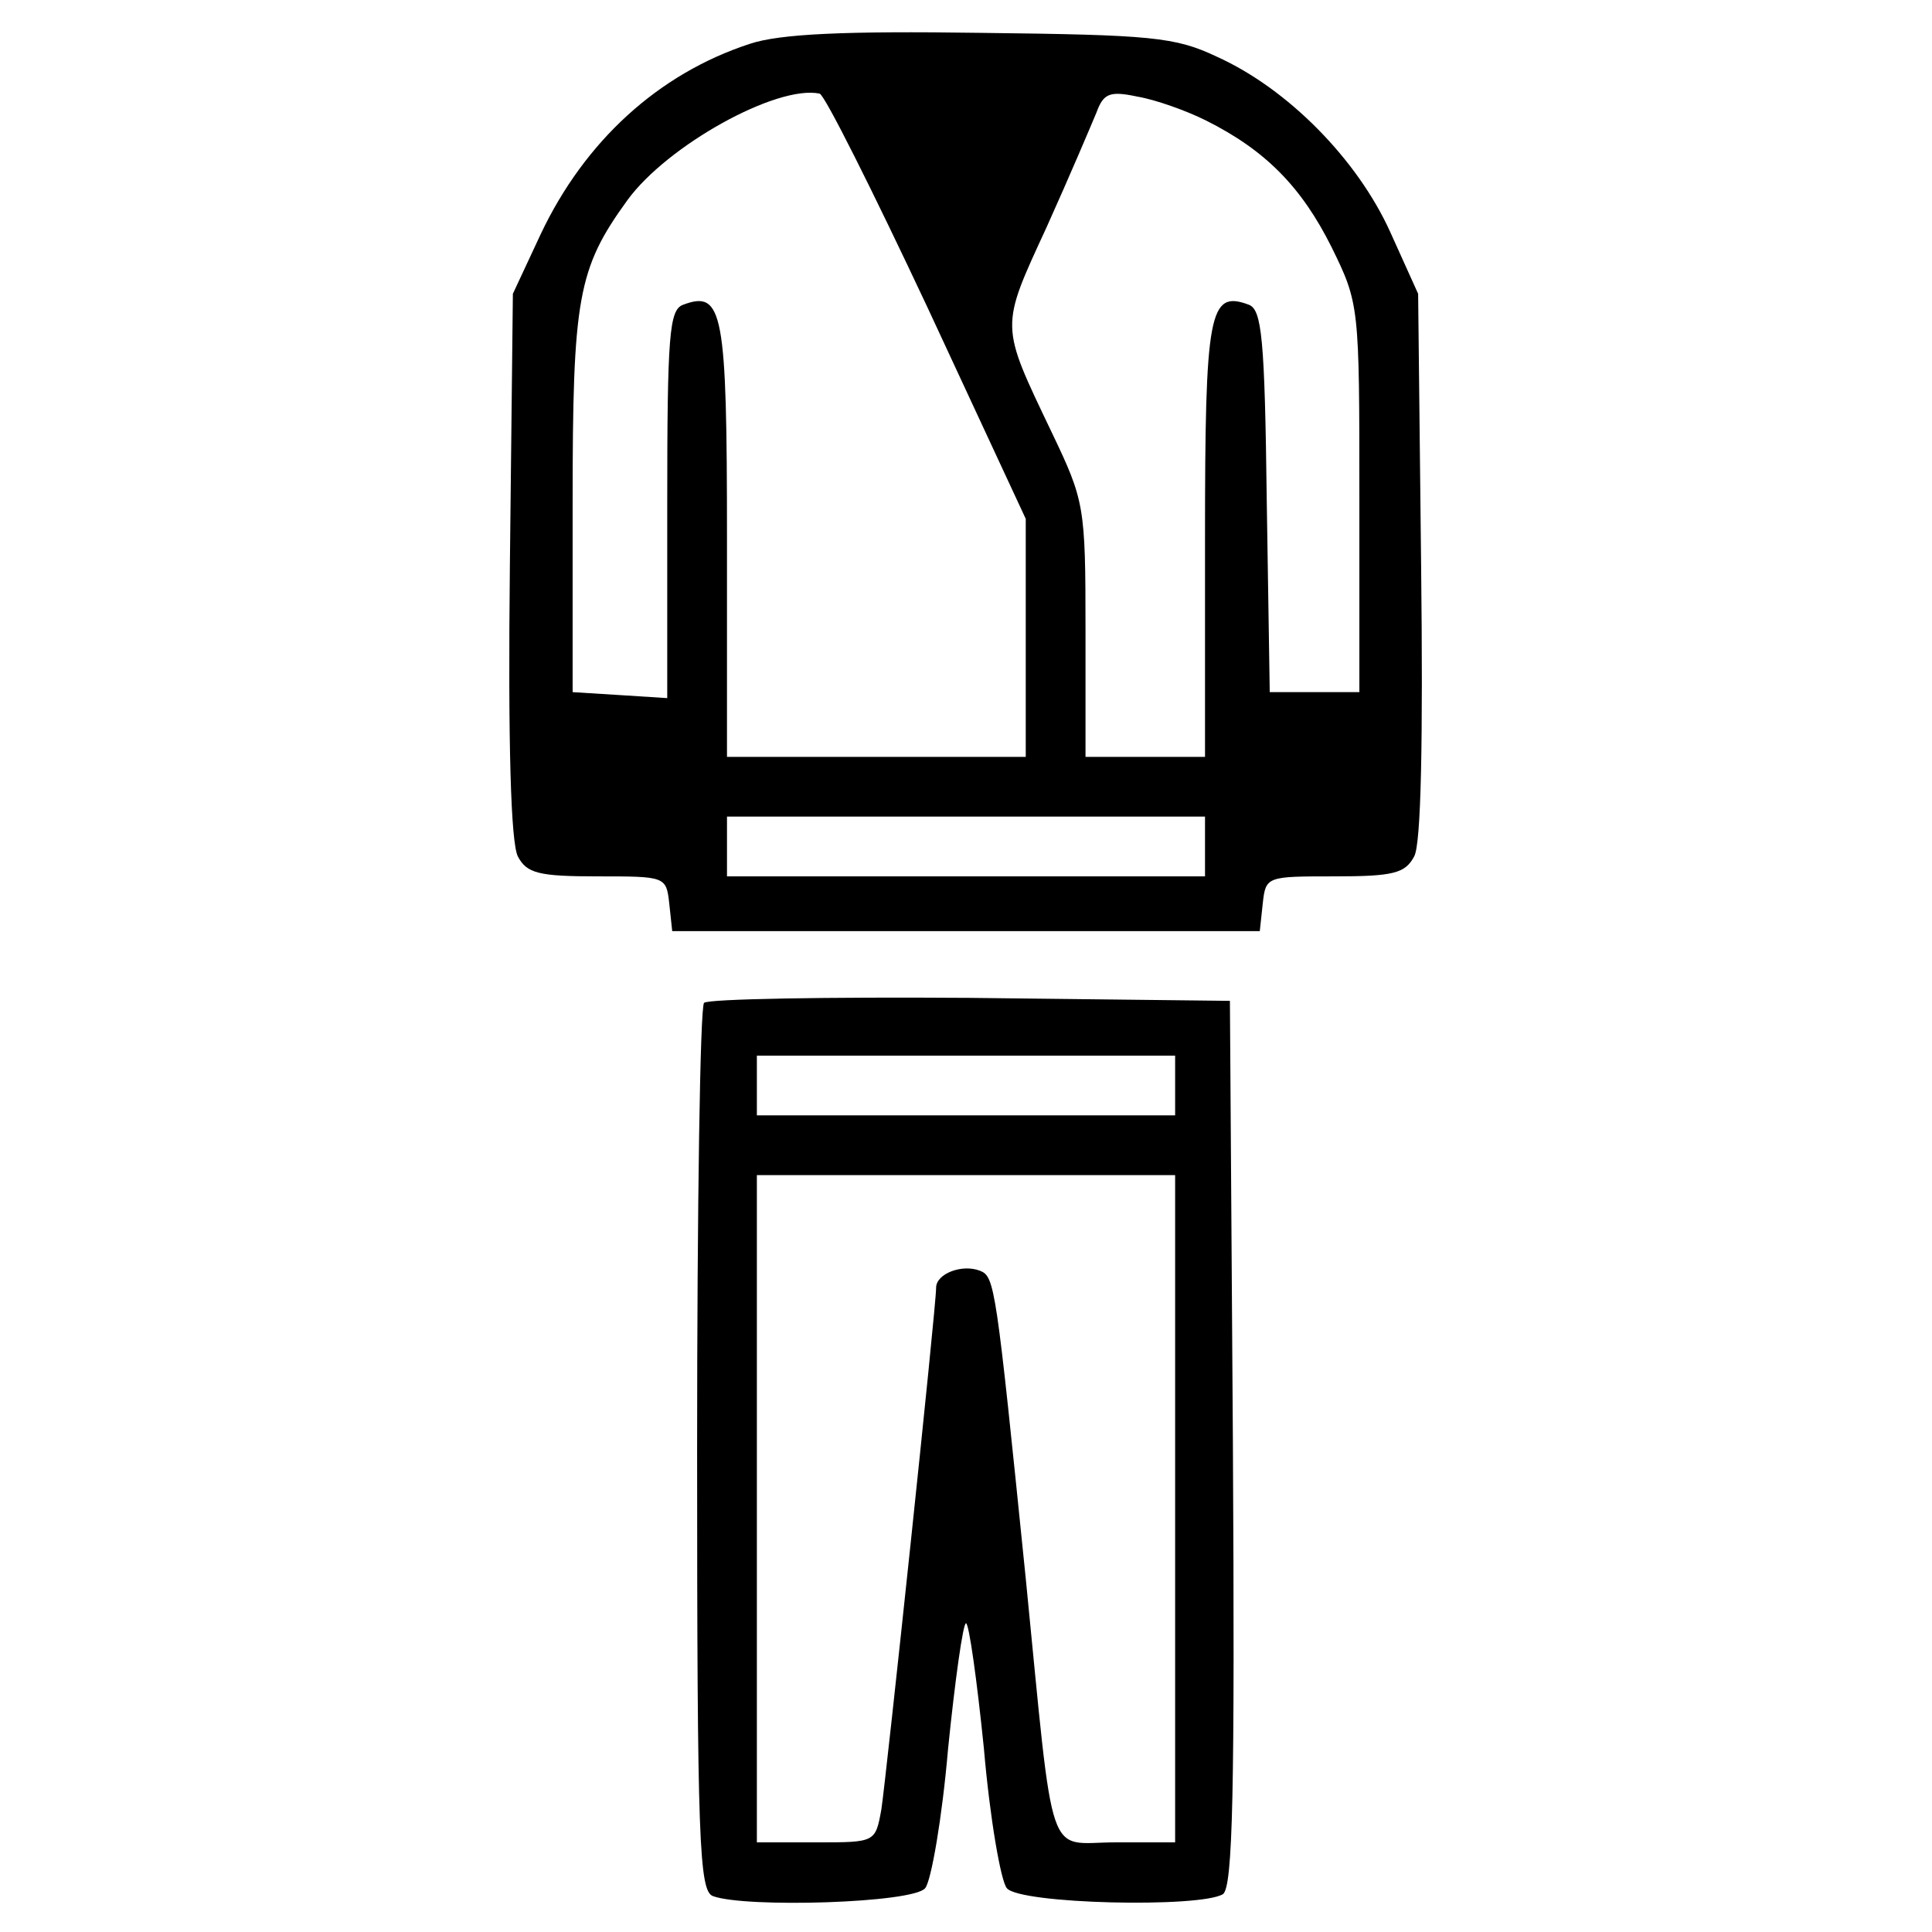 <?xml version="1.0" encoding="UTF-8" standalone="no"?> <svg xmlns="http://www.w3.org/2000/svg" version="1.0" width="194pt" height="194pt" viewBox="0 0 194 194" preserveAspectRatio="xMidYMid meet"><g transform="translate(0,194) scale(0.1,-0.1)" fill="#000000" stroke="none"><path d="M753 1896 c-92 -30 -166 -98 -210 -191 l-28 -60 -3 -272 c-2 -182 1 -279 8 -293 9 -17 21 -20 80 -20 68 0 69 0 72 -27 l3 -28 295 0 295 0 3 28 c3 27 4 27 72 27 59 0 71 3 80 20 7 12 9 116 7 292 l-3 273 -28 62 c-33 73 -103 144 -174 176 -42 20 -66 22 -237 24 -137 2 -202 -1 -232 -11z m178 -264 l99 -213 0 -120 0 -119 -150 0 -150 0 0 219 c0 228 -4 250 -44 235 -14 -5 -16 -30 -16 -201 l0 -194 -47 3 -48 3 0 190 c0 206 5 235 55 304 40 55 150 116 193 107 5 -1 53 -97 108 -214z m280 187 c60 -30 96 -67 126 -127 28 -57 28 -59 28 -252 l0 -195 -45 0 -45 0 -3 192 c-2 164 -5 192 -18 197 -40 15 -44 -7 -44 -235 l0 -219 -60 0 -60 0 0 128 c0 124 -1 129 -34 198 -52 109 -52 104 -5 206 23 51 45 103 50 115 7 19 13 22 41 16 18 -3 49 -14 69 -24z m-1 -729 l0 -30 -240 0 -240 0 0 30 0 30 240 0 240 0 0 -30z"></path><path d="M707 933 c-4 -3 -7 -205 -7 -449 0 -394 2 -443 16 -448 33 -12 201 -7 213 8 6 7 17 70 23 140 7 69 15 126 18 126 3 0 11 -57 18 -126 6 -70 17 -133 23 -140 13 -16 194 -20 217 -6 10 7 12 104 10 453 l-3 444 -261 3 c-143 1 -263 -1 -267 -5z m473 -83 l0 -30 -210 0 -210 0 0 30 0 30 210 0 210 0 0 -30z m0 -425 l0 -335 -60 0 c-70 0 -61 -28 -90 265 -30 295 -31 303 -46 309 -18 7 -44 -3 -44 -17 0 -20 -50 -491 -55 -524 -6 -33 -6 -33 -65 -33 l-60 0 0 335 0 335 210 0 210 0 0 -335z"></path></g></svg> 